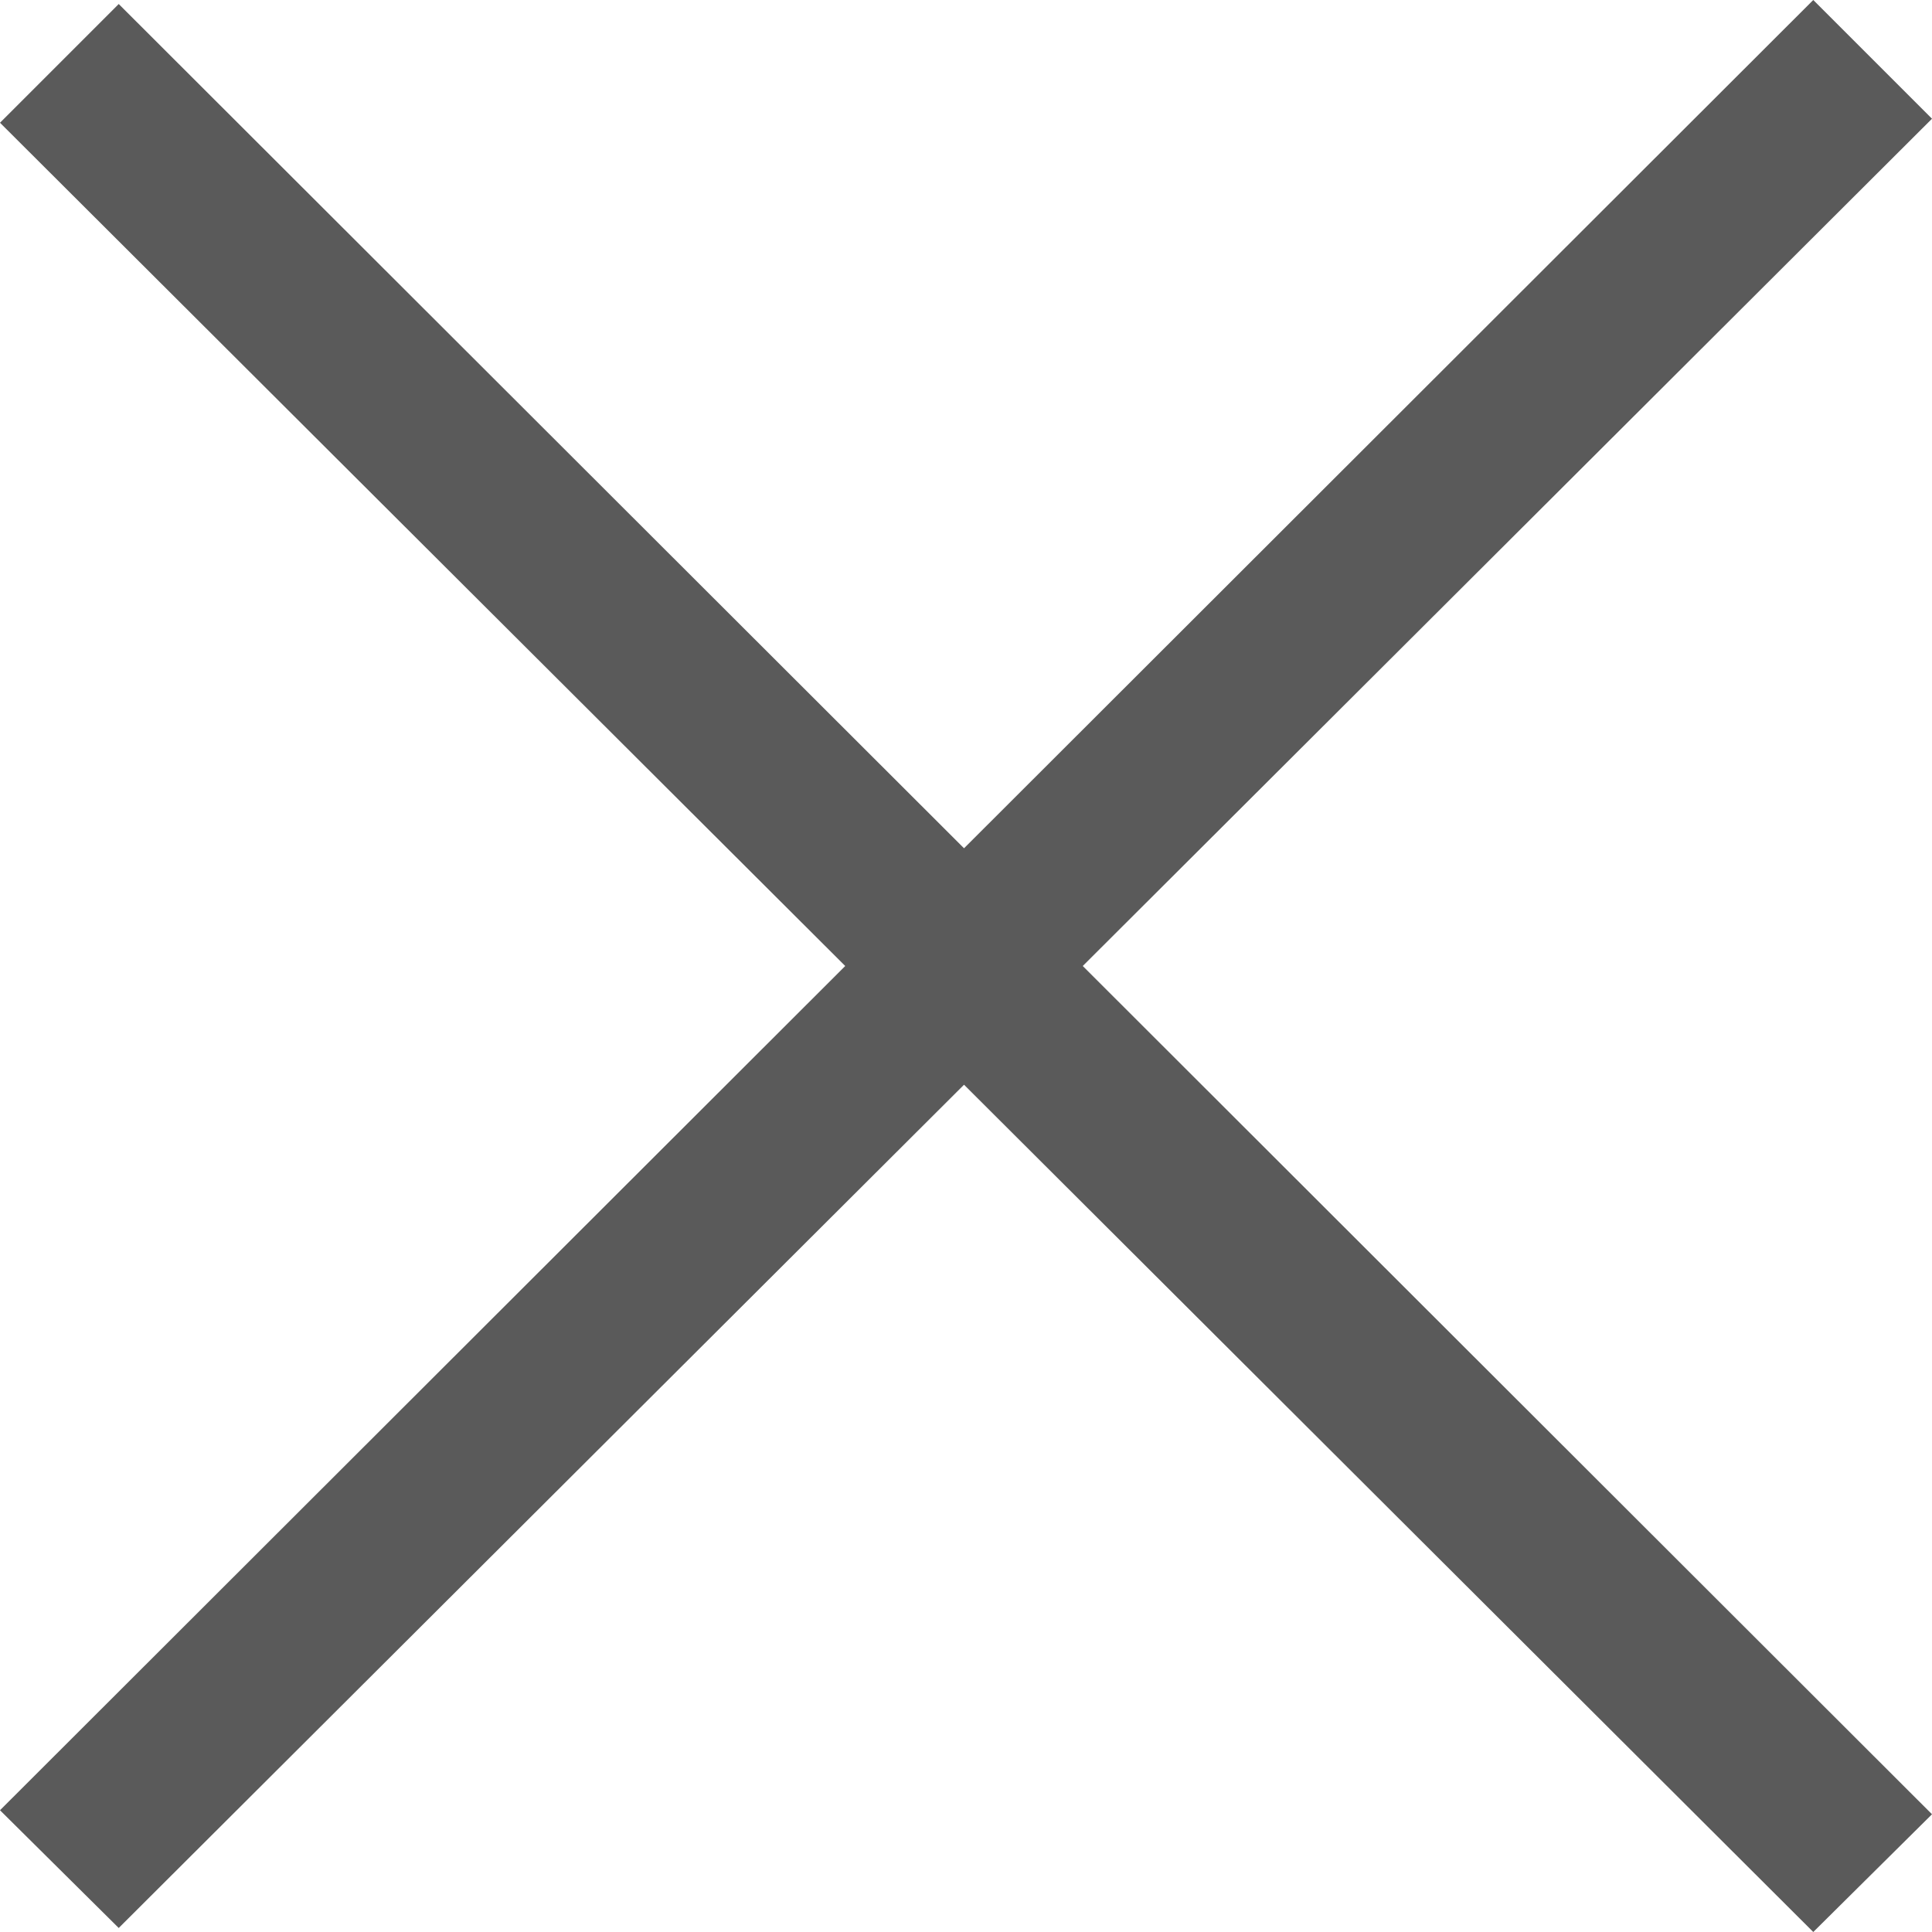 <?xml version="1.0" encoding="utf-8"?>
<!-- Generator: Adobe Illustrator 17.0.0, SVG Export Plug-In . SVG Version: 6.00 Build 0)  -->
<!DOCTYPE svg PUBLIC "-//W3C//DTD SVG 1.1//EN" "http://www.w3.org/Graphics/SVG/1.1/DTD/svg11.dtd">
<svg version="1.1" id="Layer_1" xmlns="http://www.w3.org/2000/svg" xmlns:xlink="http://www.w3.org/1999/xlink" x="0px" y="0px"
	 width="25.5px" height="25.5px" viewBox="0 0 25.5 25.5" enable-background="new 0 0 25.5 25.5" xml:space="preserve">
<polygon fill="#5A5A5A" points="23.933,0 12.724,11.196 1.567,0.053 0,1.62 11.156,12.75 0,23.893 1.567,25.447 12.724,14.317 
	23.933,25.5 25.5,23.946 14.291,12.75 25.5,1.567 "/>
</svg>

